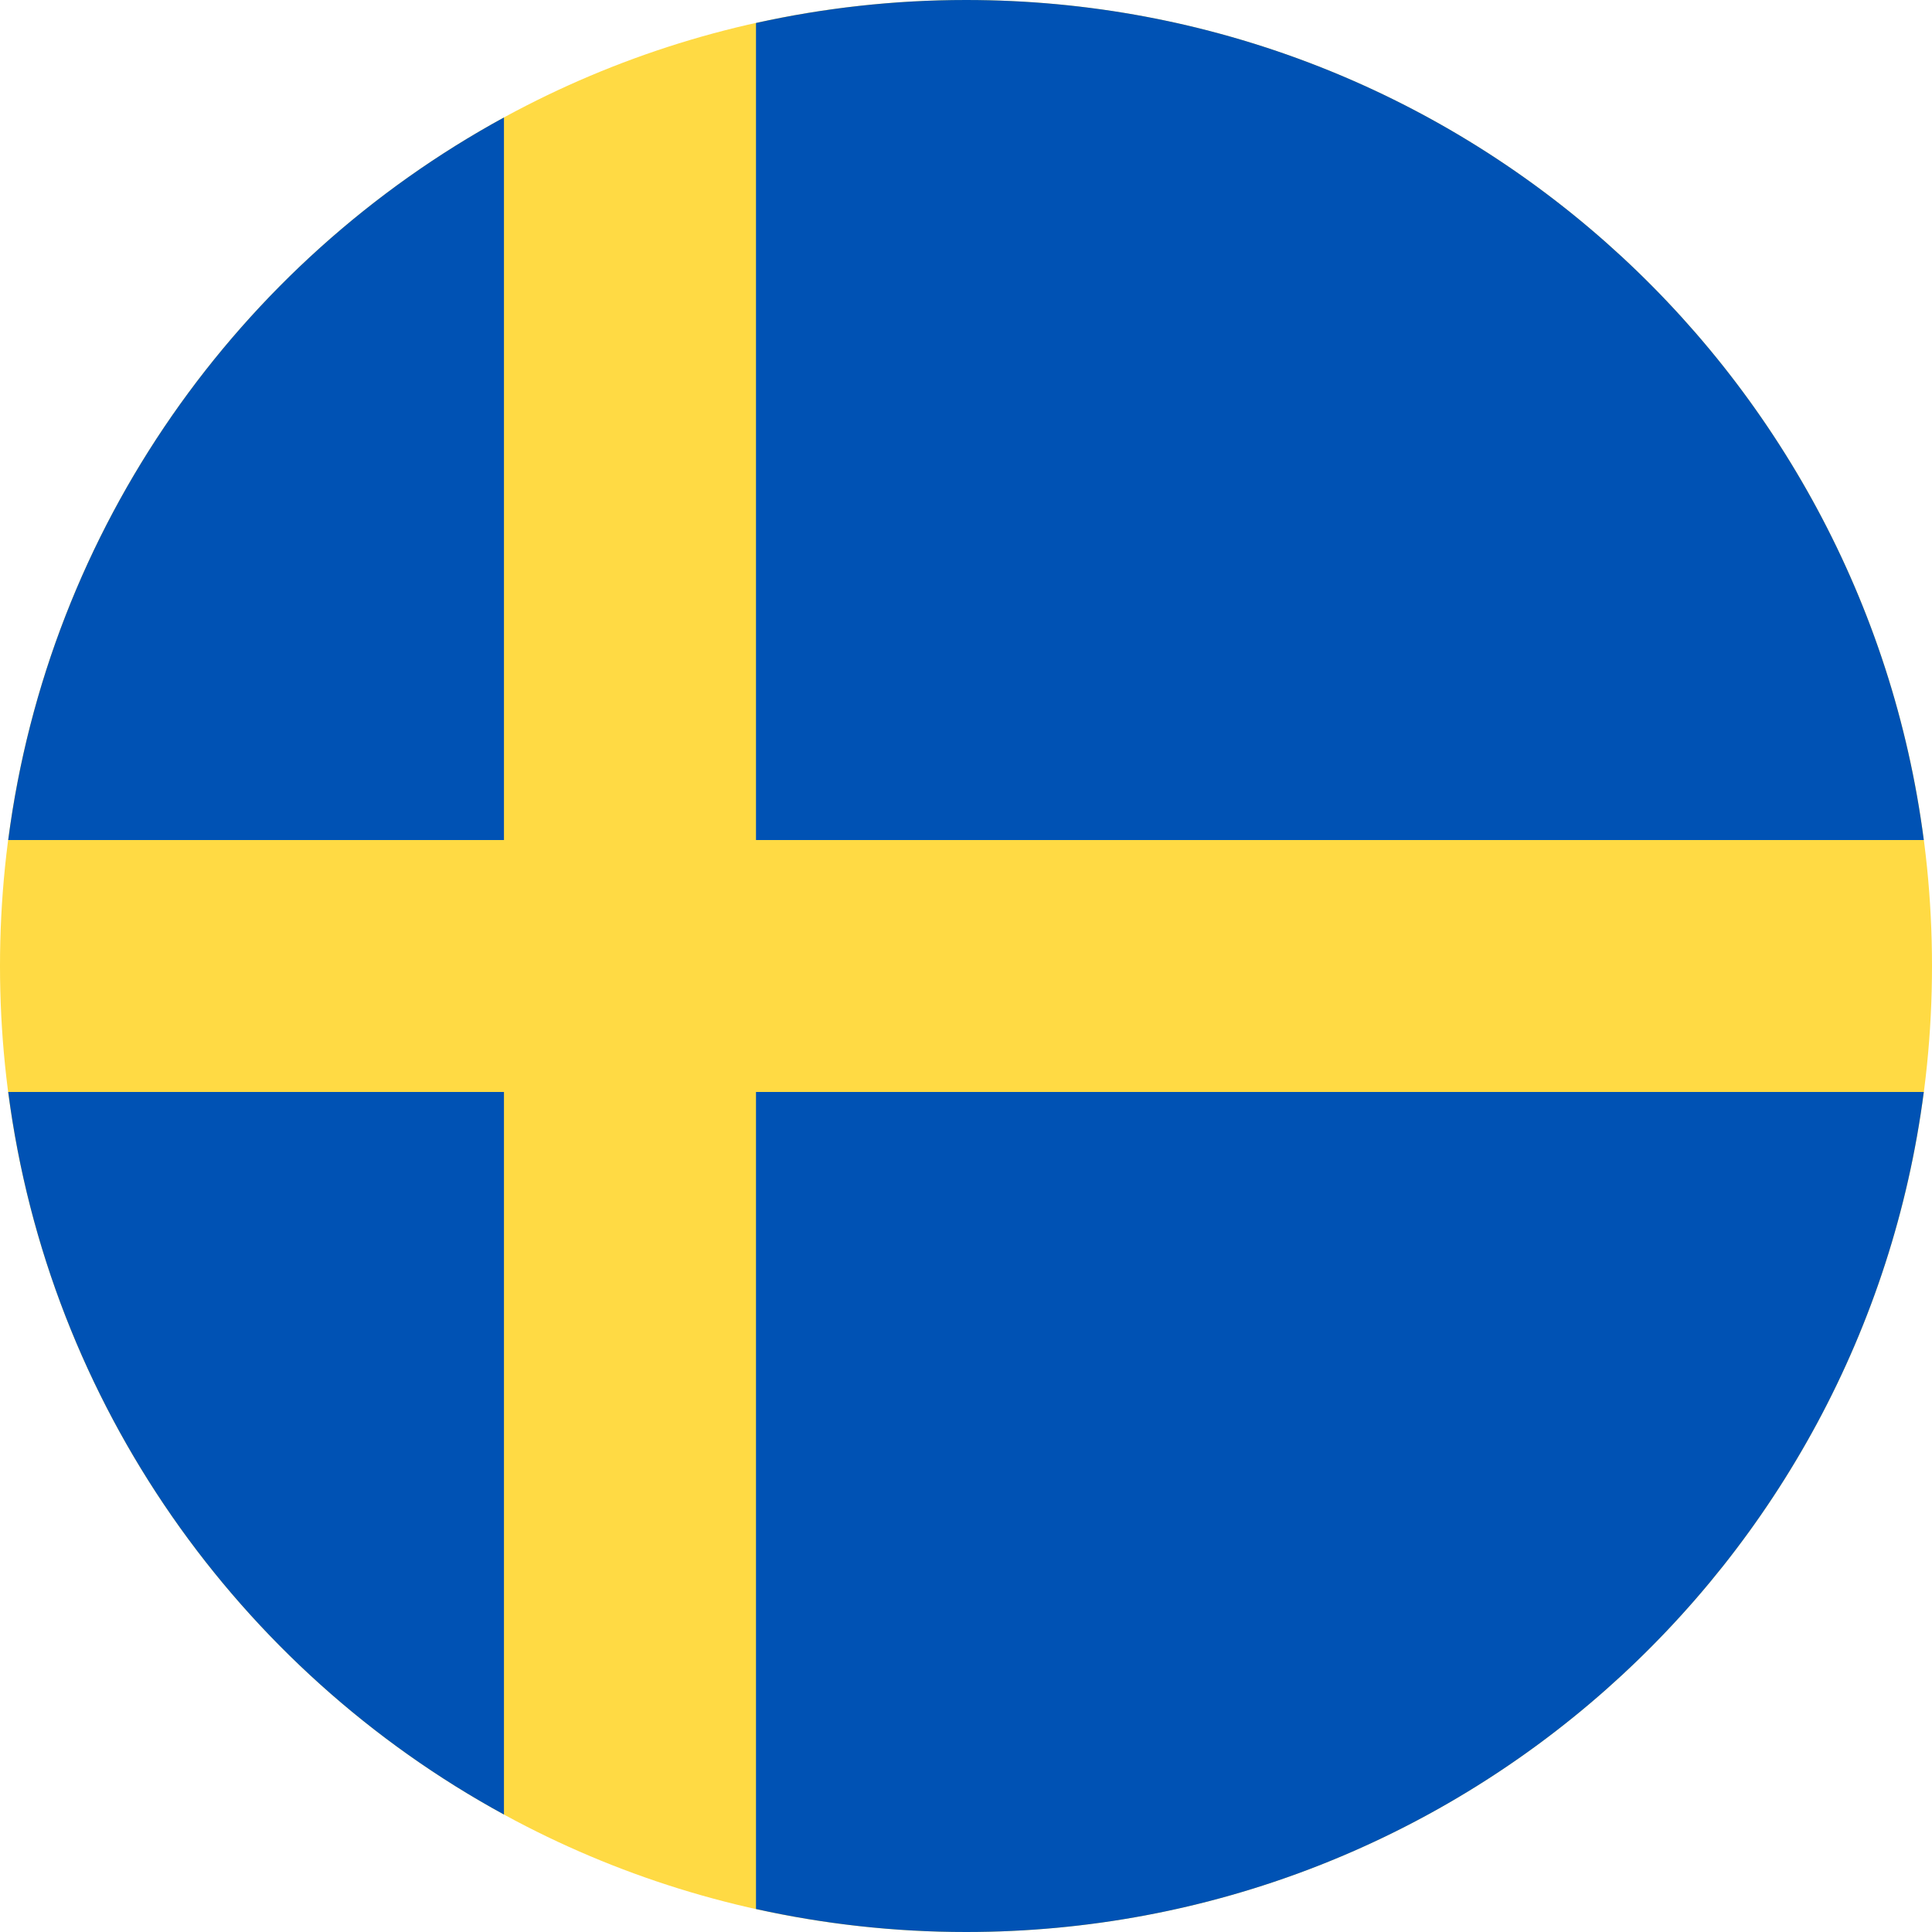 
<svg width="20" height="20" viewBox="0 0 20 20" fill="none" xmlns="http://www.w3.org/2000/svg">
<g clip-path="url(#clip0_5486_1259)">
<path d="M10 20C15.523 20 20 15.523 20 10C20 4.477 15.523 0 10 0C4.477 0 0 4.477 0 10C0 15.523 4.477 20 10 20Z" fill="#FFDA44"/>
<path d="M7.826 8.696H19.915C19.276 3.789 15.081 0 10 0C9.253 0 8.526 0.083 7.826 0.238V8.696H7.826Z" fill="#0052B4"/>
<path d="M5.217 8.696V1.216C2.472 2.714 0.506 5.462 0.085 8.696H5.217V8.696Z" fill="#0052B4"/>
<path d="M5.217 11.304H0.085C0.506 14.538 2.472 17.286 5.217 18.784L5.217 11.304Z" fill="#0052B4"/>
<path d="M7.826 11.304V19.762C8.526 19.917 9.253 20 10 20C15.081 20 19.276 16.211 19.915 11.304H7.826V11.304Z" fill="#0052B4"/>
</g>
<defs>
<clipPath id="clip0_5486_1259">
<rect width="20" height="20" fill="white"/>
</clipPath>
</defs>
</svg>
